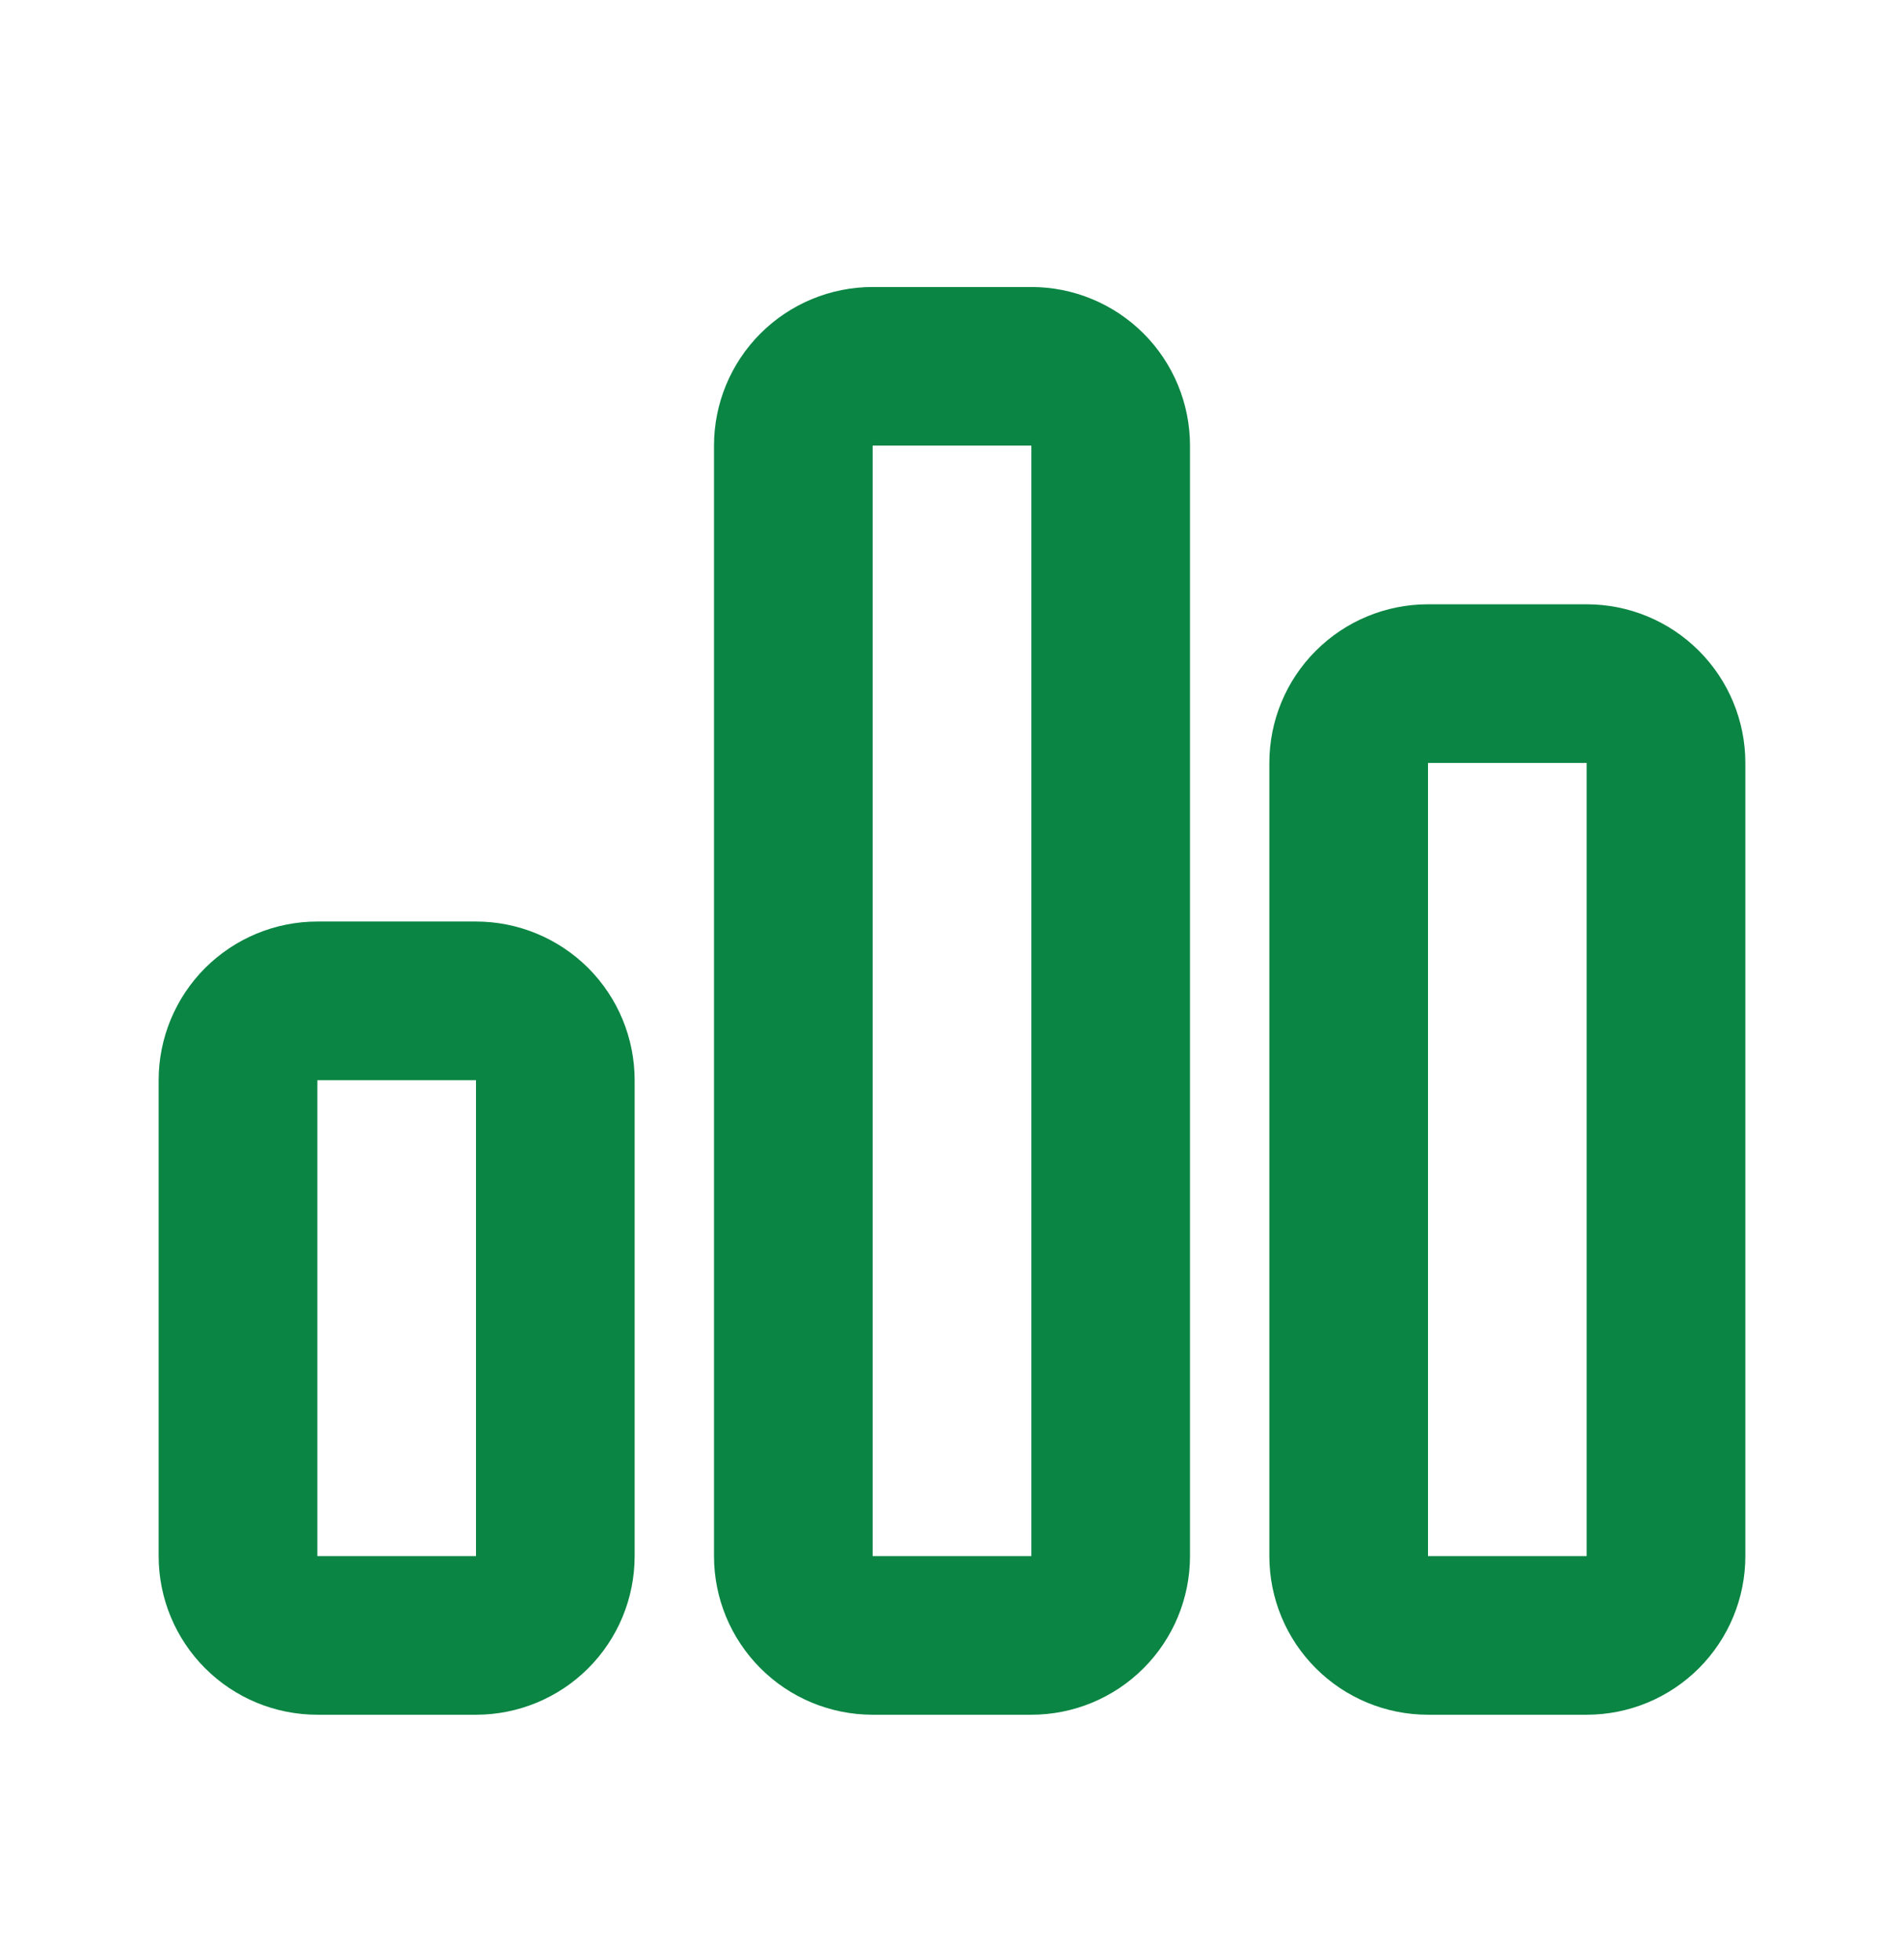 <svg width="34" height="35" viewBox="0 0 34 35" fill="none" xmlns="http://www.w3.org/2000/svg">
<path d="M18.417 5.126H15.583C14.832 5.126 14.111 5.425 13.58 5.956C13.049 6.487 12.75 7.208 12.75 7.959V27.793C12.75 28.544 13.049 29.265 13.58 29.796C14.111 30.328 14.832 30.626 15.583 30.626H18.417C19.168 30.626 19.889 30.328 20.42 29.796C20.951 29.265 21.25 28.544 21.25 27.793V7.959C21.25 7.208 20.951 6.487 20.42 5.956C19.889 5.425 19.168 5.126 18.417 5.126ZM18.417 27.793H15.583V7.959H18.417V27.793Z" fill="#0A8543"/>
<path d="M28.333 10.793H25.5C24.749 10.793 24.028 11.091 23.497 11.623C22.965 12.154 22.667 12.875 22.667 13.626V27.793C22.667 28.544 22.965 29.265 23.497 29.796C24.028 30.328 24.749 30.626 25.5 30.626H28.333C29.085 30.626 29.805 30.328 30.337 29.796C30.868 29.265 31.167 28.544 31.167 27.793V13.626C31.167 12.875 30.868 12.154 30.337 11.623C29.805 11.091 29.085 10.793 28.333 10.793ZM28.333 27.793H25.5V13.626H28.333V27.793Z" fill="#0A8543"/>
<path d="M8.5 16.459H5.667C4.915 16.459 4.195 16.758 3.663 17.289C3.132 17.821 2.833 18.541 2.833 19.293V27.793C2.833 28.544 3.132 29.265 3.663 29.796C4.195 30.328 4.915 30.626 5.667 30.626H8.5C9.251 30.626 9.972 30.328 10.504 29.796C11.035 29.265 11.333 28.544 11.333 27.793V19.293C11.333 18.541 11.035 17.821 10.504 17.289C9.972 16.758 9.251 16.459 8.5 16.459ZM8.5 27.793H5.667V19.293H8.5V27.793Z" fill="#0A8543"/>
</svg>
